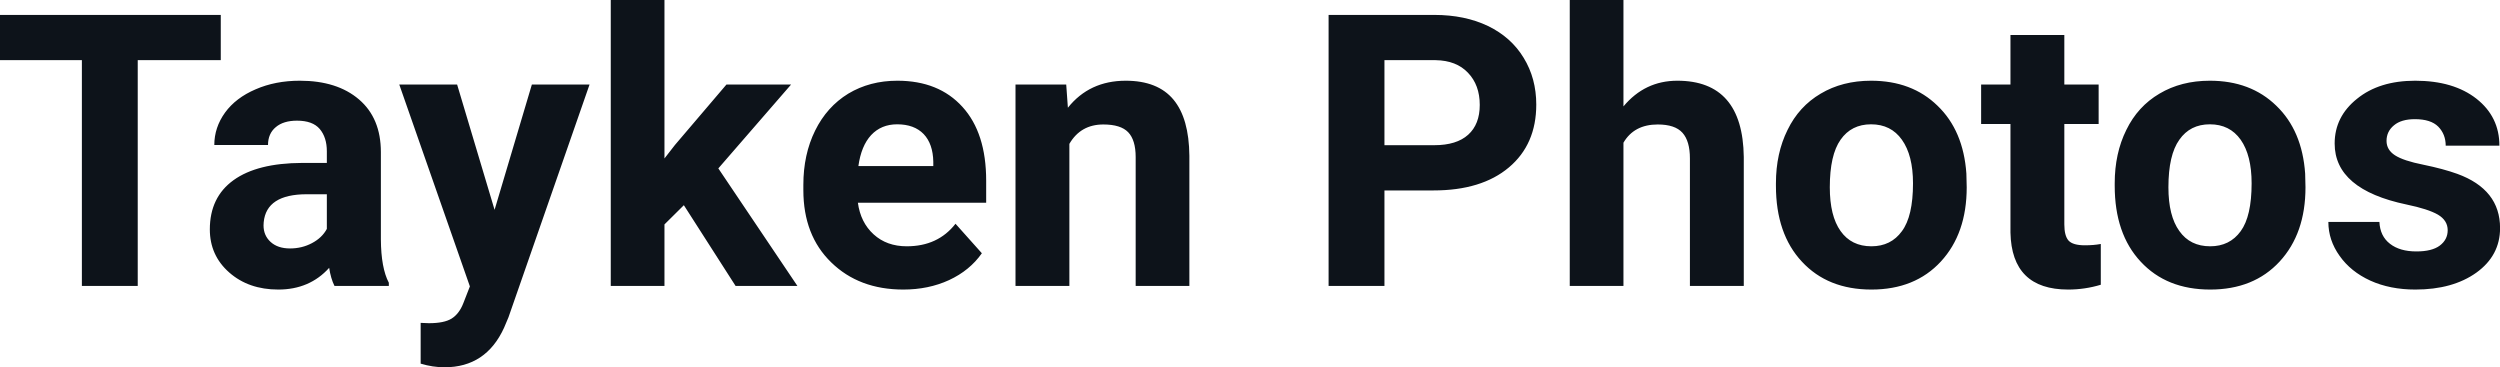 <?xml version="1.0" encoding="UTF-8" standalone="yes"?>
<svg xmlns="http://www.w3.org/2000/svg" width="100%" height="100%" viewBox="0 0 150.836 22.158" fill="#0D131A">
  <path d="M13.32 0.90L13.32 3.63L8.31 3.63L8.31 17.25L4.94 17.25L4.94 3.63L0 3.63L0 0.90L13.32 0.90ZM23.46 17.25L20.18 17.25Q19.96 16.81 19.86 16.16L19.86 16.16Q18.68 17.47 16.79 17.47L16.79 17.47Q15.00 17.47 13.83 16.44Q12.66 15.41 12.66 13.84L12.66 13.84Q12.66 11.90 14.09 10.87Q15.52 9.84 18.23 9.83L18.23 9.83L19.72 9.83L19.72 9.13Q19.72 8.29 19.29 7.78Q18.86 7.28 17.92 7.28L17.92 7.28Q17.10 7.28 16.64 7.67Q16.17 8.06 16.17 8.75L16.17 8.75L12.93 8.75Q12.93 7.69 13.58 6.79Q14.23 5.90 15.42 5.39Q16.61 4.87 18.09 4.87L18.09 4.87Q20.34 4.87 21.66 6.00Q22.98 7.13 22.98 9.18L22.98 9.18L22.98 14.44Q22.99 16.17 23.46 17.06L23.46 17.06L23.46 17.25ZM17.50 14.99L17.50 14.99Q18.22 14.99 18.82 14.67Q19.43 14.35 19.72 13.81L19.72 13.81L19.72 11.72L18.51 11.72Q16.07 11.72 15.91 13.41L15.91 13.41L15.90 13.60Q15.90 14.21 16.33 14.60Q16.76 14.99 17.50 14.99ZM27.58 5.10L29.84 12.66L32.09 5.10L35.57 5.10L30.68 19.14L30.41 19.78Q29.32 22.16 26.82 22.16L26.82 22.16Q26.11 22.16 25.38 21.94L25.38 21.94L25.38 19.48L25.88 19.50Q26.80 19.50 27.25 19.22Q27.71 18.93 27.96 18.28L27.96 18.28L28.35 17.28L24.09 5.10L27.58 5.10ZM44.38 17.25L41.26 12.38L40.09 13.54L40.09 17.25L36.85 17.25L36.85 0L40.09 0L40.09 9.56L40.72 8.75L43.83 5.10L47.73 5.10L43.34 10.16L48.11 17.25L44.38 17.25ZM54.50 17.47L54.50 17.47Q51.83 17.47 50.15 15.83Q48.47 14.20 48.47 11.47L48.47 11.47L48.47 11.15Q48.47 9.32 49.18 7.88Q49.89 6.44 51.18 5.65Q52.48 4.87 54.14 4.87L54.14 4.87Q56.64 4.87 58.07 6.45Q59.50 8.02 59.50 10.90L59.50 10.90L59.50 12.23L51.76 12.23Q51.92 13.42 52.71 14.14Q53.50 14.86 54.71 14.86L54.71 14.86Q56.59 14.86 57.65 13.50L57.65 13.50L59.24 15.28Q58.51 16.32 57.26 16.90Q56.02 17.47 54.50 17.47ZM54.13 7.50L54.13 7.50Q53.17 7.50 52.56 8.15Q51.96 8.80 51.79 10.02L51.79 10.02L56.31 10.02L56.31 9.76Q56.29 8.68 55.73 8.09Q55.16 7.50 54.13 7.50ZM61.27 5.10L64.33 5.10L64.43 6.50Q65.73 4.87 67.92 4.87L67.92 4.87Q69.85 4.87 70.80 6.01Q71.74 7.14 71.76 9.40L71.76 9.40L71.76 17.25L68.52 17.25L68.52 9.48Q68.52 8.45 68.07 7.98Q67.62 7.51 66.57 7.51L66.57 7.51Q65.20 7.51 64.52 8.68L64.52 8.68L64.52 17.25L61.27 17.25L61.27 5.10ZM86.49 11.49L83.53 11.49L83.53 17.25L80.16 17.25L80.16 0.90L86.54 0.90Q88.38 0.90 89.78 1.57Q91.18 2.25 91.93 3.49Q92.69 4.73 92.69 6.31L92.69 6.31Q92.69 8.71 91.04 10.10Q89.39 11.49 86.49 11.49L86.49 11.49ZM83.53 3.63L83.53 8.76L86.54 8.76Q87.88 8.76 88.58 8.13Q89.28 7.50 89.28 6.33L89.28 6.33Q89.28 5.13 88.57 4.39Q87.87 3.65 86.62 3.63L86.62 3.63L83.53 3.63ZM97.95 0L97.95 6.42Q99.24 4.87 101.20 4.87L101.20 4.87Q105.15 4.87 105.21 9.47L105.21 9.47L105.21 17.25L101.96 17.25L101.96 9.56Q101.96 8.51 101.51 8.01Q101.06 7.51 100.02 7.51L100.02 7.51Q98.59 7.51 97.95 8.61L97.95 8.61L97.95 17.25L94.71 17.25L94.71 0L97.95 0ZM107.15 11.21L107.15 11.06Q107.15 9.25 107.85 7.84Q108.54 6.42 109.85 5.65Q111.16 4.87 112.89 4.87L112.89 4.87Q115.35 4.87 116.90 6.38Q118.46 7.88 118.64 10.47L118.64 10.47L118.66 11.30Q118.66 14.09 117.10 15.78Q115.54 17.47 112.91 17.47Q110.28 17.47 108.72 15.79Q107.15 14.11 107.15 11.21L107.15 11.21ZM110.40 11.30L110.40 11.30Q110.40 13.03 111.05 13.94Q111.70 14.86 112.91 14.86L112.91 14.86Q114.09 14.86 114.75 13.95Q115.42 13.05 115.42 11.06L115.42 11.06Q115.42 9.37 114.75 8.43Q114.09 7.50 112.89 7.50L112.89 7.50Q111.70 7.50 111.05 8.43Q110.40 9.35 110.40 11.30ZM121.30 2.11L124.55 2.11L124.55 5.10L126.62 5.10L126.62 7.48L124.55 7.48L124.55 13.54Q124.55 14.22 124.80 14.51Q125.06 14.80 125.79 14.80L125.79 14.80Q126.33 14.80 126.75 14.72L126.75 14.72L126.75 17.18Q125.79 17.47 124.78 17.47L124.78 17.47Q121.37 17.47 121.30 14.03L121.30 14.03L121.30 7.48L119.53 7.48L119.53 5.10L121.30 5.10L121.30 2.11ZM127.59 11.21L127.59 11.06Q127.59 9.25 128.29 7.84Q128.98 6.42 130.29 5.65Q131.60 4.87 133.33 4.87L133.33 4.87Q135.79 4.87 137.34 6.38Q138.90 7.88 139.08 10.47L139.08 10.47L139.10 11.30Q139.10 14.09 137.54 15.78Q135.98 17.47 133.35 17.47Q130.72 17.47 129.16 15.79Q127.59 14.11 127.59 11.21L127.59 11.21ZM130.83 11.30L130.83 11.30Q130.83 13.03 131.49 13.94Q132.14 14.86 133.35 14.86L133.35 14.86Q134.53 14.86 135.19 13.95Q135.85 13.05 135.85 11.06L135.85 11.06Q135.85 9.37 135.19 8.43Q134.53 7.50 133.33 7.50L133.33 7.50Q132.14 7.50 131.49 8.43Q130.83 9.35 130.83 11.30ZM147.68 13.89L147.68 13.89Q147.68 13.30 147.09 12.95Q146.50 12.61 145.20 12.34L145.20 12.34Q140.86 11.43 140.86 8.66L140.86 8.66Q140.86 7.04 142.21 5.96Q143.55 4.87 145.72 4.87L145.72 4.87Q148.03 4.87 149.42 5.96Q150.80 7.05 150.80 8.79L150.80 8.79L147.56 8.79Q147.56 8.10 147.11 7.64Q146.66 7.19 145.70 7.19L145.70 7.19Q144.88 7.19 144.44 7.56Q143.99 7.93 143.99 8.50L143.99 8.50Q143.99 9.04 144.50 9.37Q145.01 9.70 146.22 9.94Q147.43 10.19 148.26 10.49L148.26 10.49Q150.84 11.43 150.84 13.76L150.84 13.76Q150.84 15.42 149.41 16.45Q147.98 17.47 145.73 17.47L145.73 17.47Q144.20 17.47 143.01 16.93Q141.83 16.39 141.16 15.44Q140.48 14.49 140.48 13.39L140.48 13.39L143.56 13.39Q143.60 14.25 144.20 14.71Q144.79 15.17 145.79 15.17L145.79 15.17Q146.73 15.17 147.20 14.82Q147.68 14.46 147.68 13.89Z" preserveAspectRatio="none"/>
</svg>